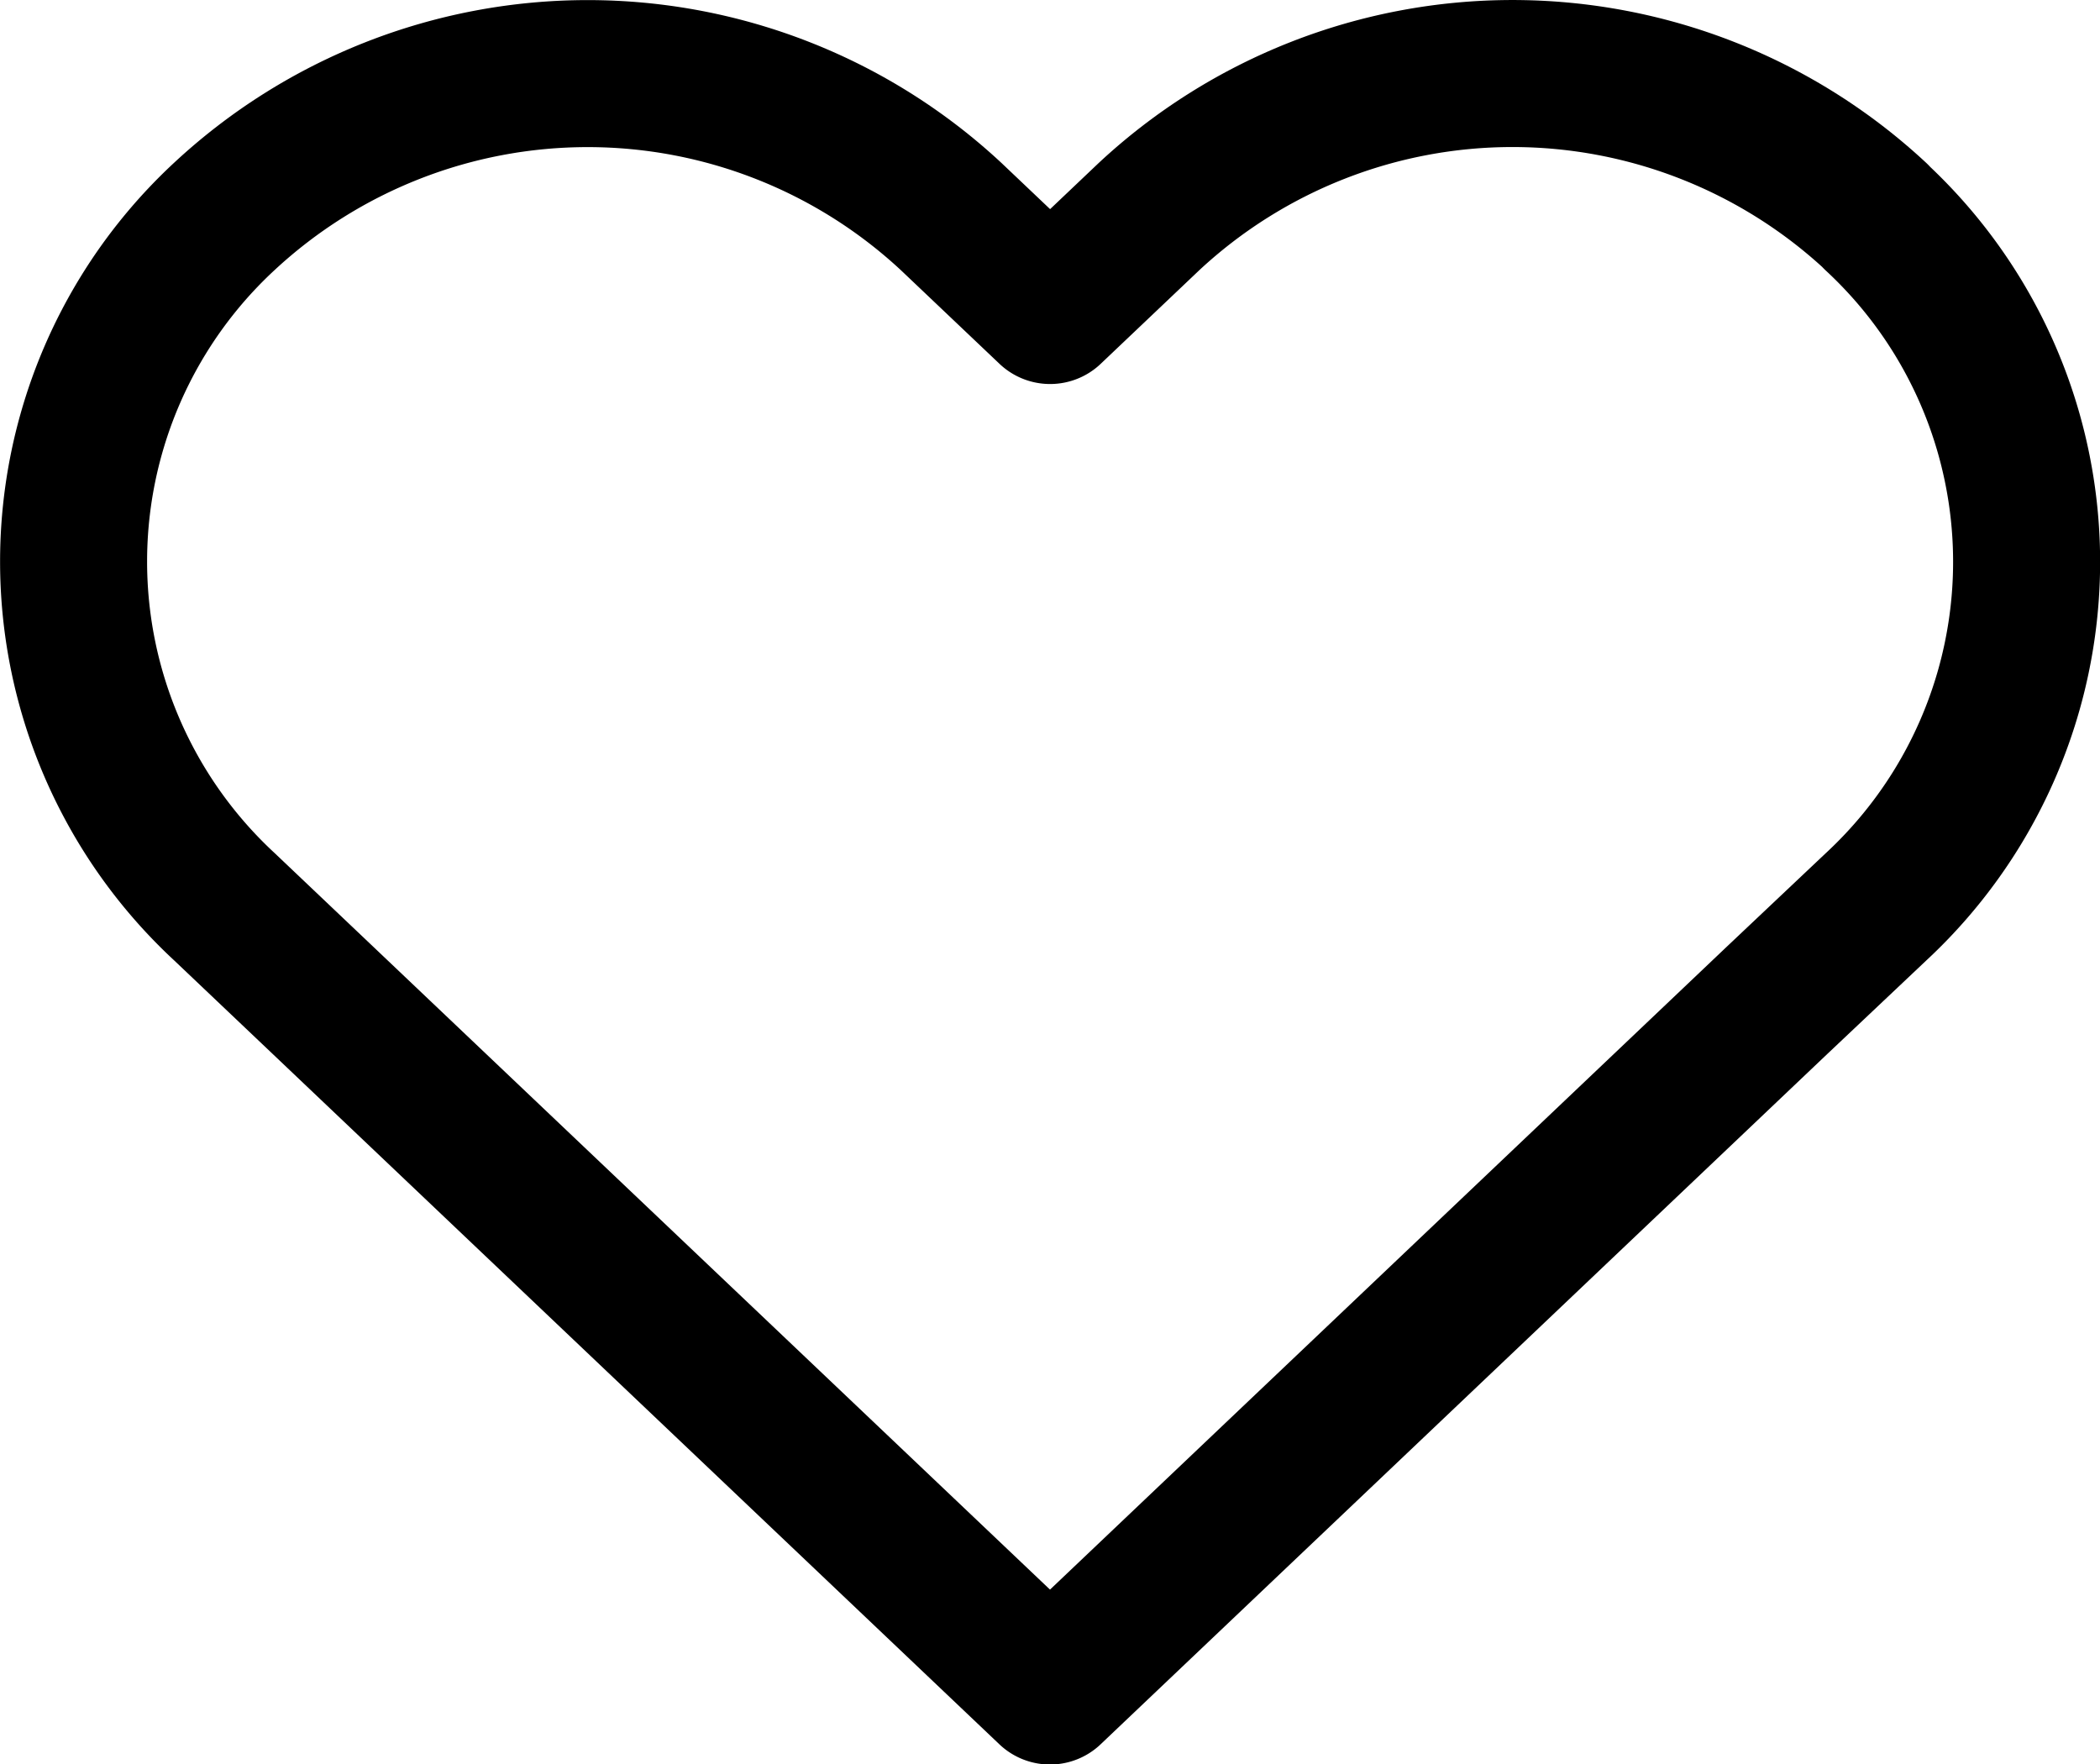 <svg xmlns="http://www.w3.org/2000/svg" width="21.426" height="18.001" viewBox="0 0 21.426 18.001">
  <path id="Icon_feather-heart" data-name="Icon feather-heart" d="M20.713,5.956a5.442,5.442,0,0,0-7.416,0l-1.01.959-1.01-.959a5.444,5.444,0,0,0-7.416,0,4.8,4.8,0,0,0,0,7.041l1.01.959L12.286,21,19.7,13.957,20.713,13a4.8,4.8,0,0,0,0-7.041Z" transform="translate(-1.573 -3.747)" fill="none" stroke="#000" stroke-linecap="round" stroke-linejoin="round" stroke-width="1.5"/>
</svg>

